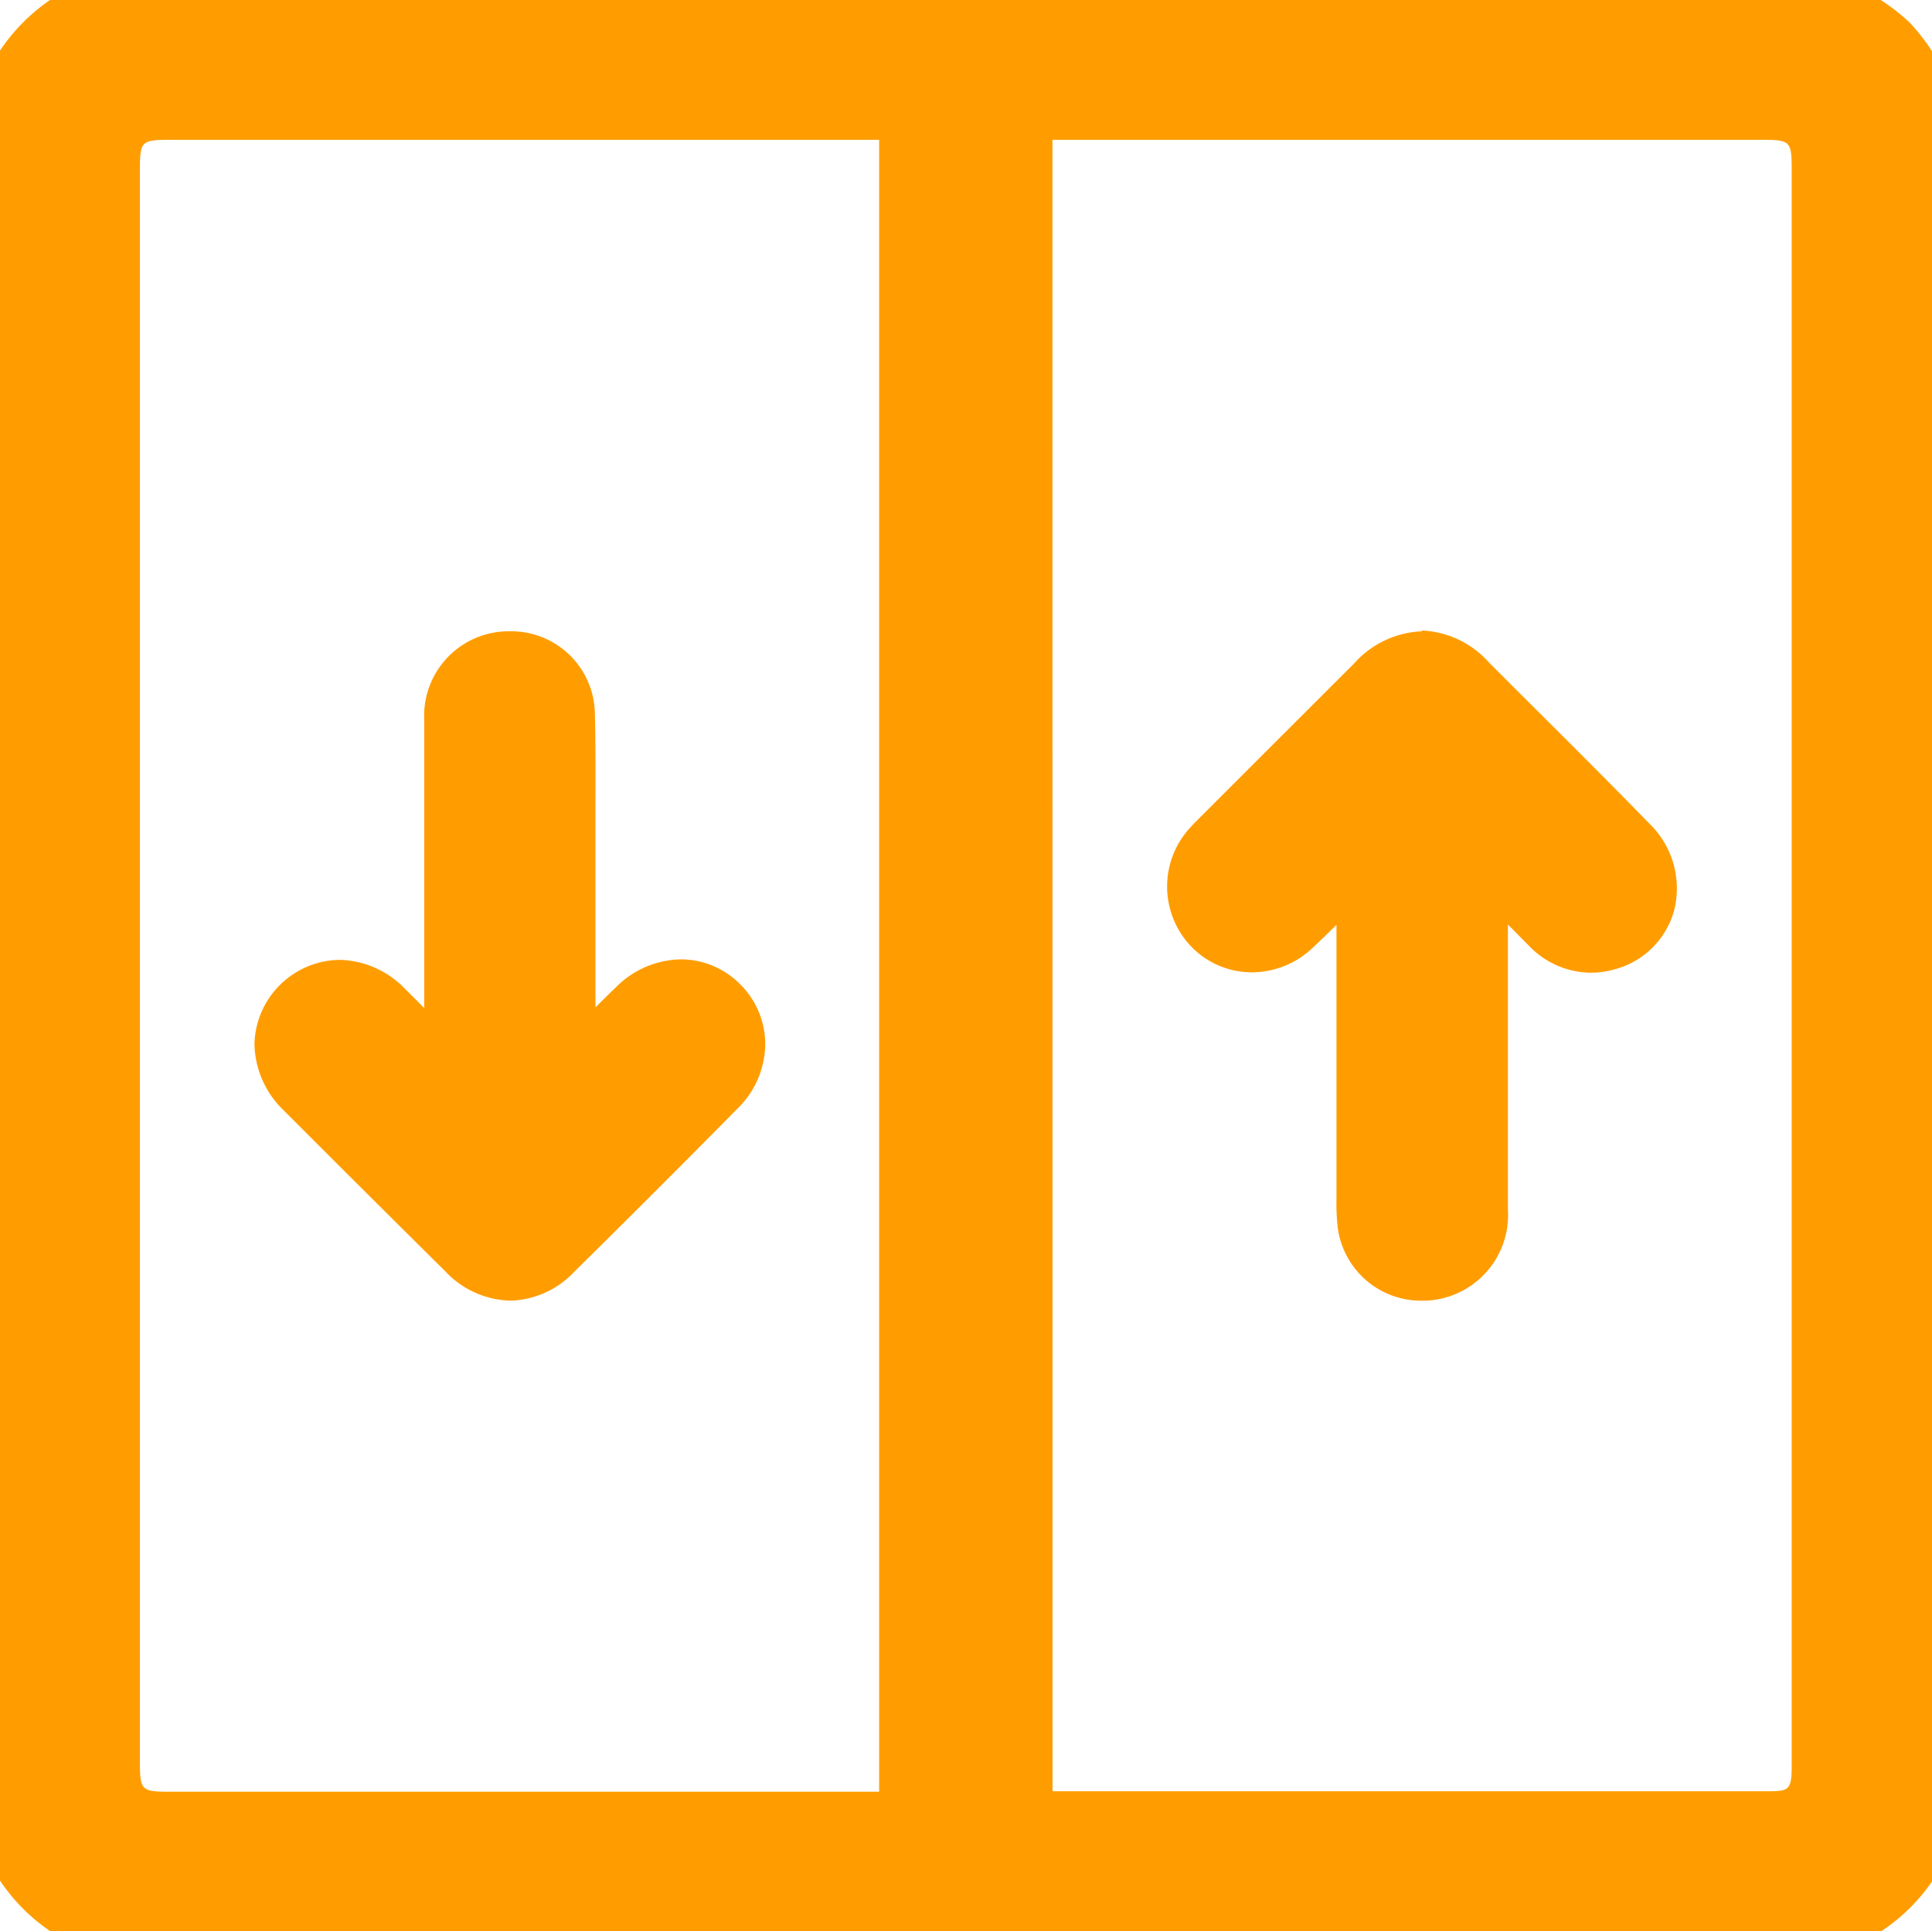 <svg id="icon-elevador" xmlns="http://www.w3.org/2000/svg" xmlns:xlink="http://www.w3.org/1999/xlink" width="24" height="23.993" viewBox="0 0 24 23.993">
  <defs>
    <clipPath id="clip-path">
      <rect id="Retângulo_48" data-name="Retângulo 48" width="24" height="23.993" fill="#ff9d00" stroke="#ff9d00" stroke-width="0.3"/>
    </clipPath>
  </defs>
  <g id="Grupo_51" data-name="Grupo 51" clip-path="url(#clip-path)">
    <path id="Caminho_103" data-name="Caminho 103" d="M22.358,23.993H1.64c-.05-.017-.1-.038-.149-.051A1.925,1.925,0,0,1,.162,22.833,5.063,5.063,0,0,1,0,22.352V1.638c.009-.012.024-.023.027-.037A1.938,1.938,0,0,1,2.108,0H21.885A1.949,1.949,0,0,1,24,2.113q0,9.875,0,19.749a1.937,1.937,0,0,1-1.606,2.1c-.013,0-.023.019-.035.029M12.673,1.331v21.3a1.706,1.706,0,0,0,.171.018q4.57,0,9.14,0c.47,0,.67-.221.67-.7q0-9.923,0-19.845c0-.58-.192-.772-.772-.772H12.673ZM11.32,22.648V1.337H2.127c-.6,0-.79.187-.79.779q0,9.887,0,19.773c0,.577.2.771.776.771h8.951c.084,0,.167-.007.256-.011" transform="translate(0.001 0)" fill="#ff9d00"/>
    <path id="Caminho_103_-_Contorno" data-name="Caminho 103 - Contorno" d="M22.415,24.143H1.614l-.024-.008-.05-.018c-.031-.012-.06-.022-.087-.03A2.074,2.074,0,0,1,.026,22.895,2.847,2.847,0,0,1-.1,22.549c-.015-.05-.03-.1-.047-.149l-.008-.023V1.587l.031-.041.008-.01A2.085,2.085,0,0,1,2.108-.15H21.885a2.1,2.1,0,0,1,2.264,2.264V21.863A2.08,2.08,0,0,1,22.464,24.1l-.006.006Zm-20.749-.3H22.3a.176.176,0,0,1,.052-.024,1.781,1.781,0,0,0,1.5-1.956V2.113A1.8,1.8,0,0,0,21.885.15H2.108A1.781,1.781,0,0,0,.171,1.641a.183.183,0,0,1-.022.05V22.328c.014.044.028.089.042.134a2.584,2.584,0,0,0,.108.309A1.765,1.765,0,0,0,1.529,23.8a1.2,1.2,0,0,1,.116.039ZM5.675,22.81H2.113c-.667,0-.926-.258-.926-.921q0-9.887,0-19.773c0-.677.255-.929.94-.929H11.47v21.6l-.143.007-.083,0c-.059,0-.119.007-.18.007ZM6.306,1.487H2.127c-.521,0-.64.118-.64.629q0,9.887,0,19.773c0,.493.129.621.626.621h8.951c.035,0,.07,0,.106,0V1.487ZM17.582,22.8H12.844a.942.942,0,0,1-.129-.011l-.058-.007-.134-.015V1.181h9.359c.664,0,.922.259.922.922q0,9.923,0,19.845c0,.574-.268.853-.82.853Zm-4.759-.3h1.169q4,0,7.991,0c.379,0,.521-.15.521-.553q0-9.923,0-19.845c0-.494-.128-.622-.622-.622H12.823Z" transform="translate(0.001 0)" fill="#ff9d00"/>
    <path id="Caminho_103_-_Contorno-2" data-name="Caminho 103 - Contorno" d="M22.453,24.243H1.6l-.04-.014L1.5,24.21c-.028-.011-.055-.021-.078-.027A2.17,2.17,0,0,1-.065,22.936a2.925,2.925,0,0,1-.127-.357c-.015-.049-.03-.1-.046-.147l-.013-.039V1.553L-.2,1.49A2.172,2.172,0,0,1,2.108-.25H21.885a2.193,2.193,0,0,1,2.364,2.364V21.863a2.165,2.165,0,0,1-1.736,2.327Zm-20.769-.5H22.275a.273.273,0,0,1,.053-.02,1.694,1.694,0,0,0,1.422-1.86V2.113A1.7,1.7,0,0,0,21.885.25H2.108A1.693,1.693,0,0,0,.268,1.667a.276.276,0,0,1-.019.05v20.6c.013.04.025.08.037.12a2.514,2.514,0,0,0,.1.3,1.67,1.67,0,0,0,1.165.97,1.3,1.3,0,0,1,.125.042Zm3.991-.833H2.113c-.719,0-1.026-.305-1.026-1.021q0-9.887,0-19.773c0-.731.3-1.029,1.04-1.029H11.57v21.8l-.239.011-.082,0c-.06,0-.122.007-.186.007ZM6.306,1.587H2.127c-.46,0-.54.079-.54.529q0,9.887,0,19.773c0,.438.084.521.526.521H11.07V1.587ZM17.582,22.9H12.844a1.021,1.021,0,0,1-.143-.012l-.055-.007-.223-.024V1.081h9.459c.717,0,1.022.306,1.022,1.022q0,9.923,0,19.845a.839.839,0,0,1-.92.953Zm-4.659-.5h1.07q4,0,7.991,0c.326,0,.421-.1.421-.453q0-9.923,0-19.845c0-.439-.083-.522-.522-.522H12.923Z" transform="translate(0.001 0)" fill="#ff9d00"/>
    <path id="Caminho_103_-_Contorno_-_Contorno" data-name="Caminho 103 - Contorno - Contorno" d="M22.509,24.393H1.572l-.064-.022-.055-.02c-.024-.009-.048-.018-.064-.022A2.314,2.314,0,0,1-.2,23a3.04,3.04,0,0,1-.133-.375c-.015-.05-.029-.1-.045-.143L-.4,22.418V1.5l.062-.081A2.328,2.328,0,0,1,2.108-.4H21.885A2.523,2.523,0,0,1,23.72.279,2.522,2.522,0,0,1,24.4,2.113V21.863a2.318,2.318,0,0,1-1.812,2.461Zm-20.886-.3H22.4l.043-.038.032-.009A2.01,2.01,0,0,0,24.1,21.863V2.113A2.054,2.054,0,0,0,21.885-.1H2.108A2.015,2.015,0,0,0-.058,1.531l-.008.028L-.1,1.6V22.369l.005.015c.016.049.031.1.046.147a2.836,2.836,0,0,0,.121.342,2.026,2.026,0,0,0,1.394,1.164c.03.008.06.019.092.031l.049.018Zm20.688-.2H1.657l-.025-.009a1.205,1.205,0,0,0-.115-.039A1.812,1.812,0,0,1,.254,22.792a2.619,2.619,0,0,1-.111-.315c-.012-.04-.024-.079-.037-.118L.1,22.336V1.682l.015-.031a.127.127,0,0,0,.009-.023A1.844,1.844,0,0,1,2.108.1H21.885A1.85,1.85,0,0,1,23.9,2.113V21.863a1.843,1.843,0,0,1-1.532,2l-.024.009Zm-20.6-.3H22.243l.045-.015A1.547,1.547,0,0,0,23.6,21.863V2.113A1.546,1.546,0,0,0,21.885.4H2.108a1.545,1.545,0,0,0-1.7,1.306A.419.419,0,0,1,.4,1.747V22.289l.031.1a2.41,2.41,0,0,0,.1.279,1.528,1.528,0,0,0,1.066.886C1.637,23.566,1.677,23.58,1.711,23.593Zm3.964-.533H2.113A1.023,1.023,0,0,1,.937,21.889q0-9.887,0-19.773C.937,1.3,1.3.937,2.127.937H11.72V23.031l-.382.017-.08,0c-.062,0-.126.007-.195.007ZM6.306,1.237H2.127c-.657,0-.89.23-.89.879q0,9.887,0,19.773c0,.635.238.871.876.871h8.951c.06,0,.119,0,.177-.007l.083,0,.1,0V1.237ZM17.582,23.054H12.844a1.158,1.158,0,0,1-.163-.014l-.051-.006-.357-.039V.931h9.609A1.022,1.022,0,0,1,23.054,2.1q0,9.923,0,19.845a.981.981,0,0,1-1.07,1.1Zm-5.009-.329.089.01.056.007a.915.915,0,0,0,.126.011h1.149q4,0,7.991,0c.518,0,.77-.263.77-.8q0-9.923,0-19.845c0-.636-.236-.872-.872-.872H12.573Zm-6.9-.165H2.113c-.525,0-.676-.151-.676-.671q0-9.887,0-19.773c0-.533.148-.679.69-.679H11.22V22.558l-.156,0ZM6.306,1.737H2.127c-.376,0-.39.014-.39.379q0,9.887,0,19.773c0,.354.018.371.376.371H10.92V1.737ZM17.574,22.554h-4.8V1.431h9.109c.522,0,.672.151.672.672q0,9.923,0,19.845c0,.434-.16.6-.57.6Zm-4.5-.3h.92q4,0,7.991,0c.23,0,.271-.023.271-.3q0-9.923,0-19.845c0-.355-.017-.372-.372-.372H13.073Z" transform="translate(0.001 0)" fill="#ff9d00"/>
    <path id="Caminho_104" data-name="Caminho 104" d="M238.144,132.769c-.1.091-.155.139-.208.192-.255.253-.5.513-.765.758a.663.663,0,0,1-.946,0,.676.676,0,0,1,0-.932c.026-.029.054-.056.082-.084q.969-.969,1.938-1.937a.69.69,0,0,1,1.117-.007c.663.661,1.329,1.32,1.986,1.988a.664.664,0,0,1-.246,1.142.655.655,0,0,1-.685-.189c-.3-.3-.591-.6-.943-.958v.307q0,2.107,0,4.215a.665.665,0,0,1-.7.731.643.643,0,0,1-.618-.565,2.46,2.46,0,0,1-.012-.3q0-2.025,0-4.051Z" transform="translate(-221.147 -122.242)" fill="#ff9d00"/>
    <path id="Caminho_104_-_Contorno" data-name="Caminho 104 - Contorno" d="M238.81,130.325a.938.938,0,0,1,.659.325l.4.4c.523.52,1.063,1.059,1.59,1.593a.873.873,0,0,1,.245.831.794.794,0,0,1-.556.56.861.861,0,0,1-.243.036.819.819,0,0,1-.591-.264c-.207-.208-.416-.421-.636-.646l-.05-.051v1.1q0,1.529,0,3.058a.815.815,0,0,1-.855.88.794.794,0,0,1-.761-.7,2.494,2.494,0,0,1-.013-.311v-.011q0-1.617,0-3.234v-.773l-.2.2c-.167.169-.339.343-.516.509a.852.852,0,0,1-.581.237.8.8,0,0,1-.575-.246.83.83,0,0,1,0-1.136c.023-.026.047-.05.071-.074l.563-.563q.7-.7,1.391-1.39A.954.954,0,0,1,238.81,130.325Zm2.092,3.442a.561.561,0,0,0,.158-.024.491.491,0,0,0,.35-.348.576.576,0,0,0-.168-.545c-.525-.534-1.065-1.071-1.588-1.591l-.4-.4a.662.662,0,0,0-.447-.238.679.679,0,0,0-.457.244q-.7.694-1.391,1.39l-.564.564c-.02.02-.04.039-.058.06a.526.526,0,0,0-.006.728.5.5,0,0,0,.36.155.553.553,0,0,0,.376-.156c.173-.162.343-.334.508-.5q.126-.128.253-.255c.037-.036.075-.071.123-.114l.089-.081.252-.231v1.46q0,1.617,0,3.234v.011a2.23,2.23,0,0,0,.011.274.5.5,0,0,0,.475.434.518.518,0,0,0,.543-.581q0-1.529,0-3.057v-1.83l.257.262.307.314c.22.225.428.437.634.644A.523.523,0,0,0,240.9,133.766Z" transform="translate(-221.147 -122.242)" fill="#ff9d00"/>
    <path id="Caminho_104_-_Contorno-2" data-name="Caminho 104 - Contorno" d="M238.81,130.225a1.045,1.045,0,0,1,.73.354l.4.4c.523.521,1.064,1.059,1.59,1.594a.972.972,0,0,1,.27.926.894.894,0,0,1-.624.631.911.911,0,0,1-.933-.253c-.169-.17-.339-.342-.515-.523v.851q0,1.529,0,3.058a.91.91,0,0,1-.959.98.894.894,0,0,1-.856-.784,2.563,2.563,0,0,1-.014-.323v-.011q0-1.617,0-3.234v-.53l-.032.033c-.168.169-.341.344-.519.511a.951.951,0,0,1-.65.264.9.9,0,0,1-.647-.276.929.929,0,0,1-.007-1.272c.026-.029.053-.056.076-.079l.563-.563q.7-.7,1.391-1.39A1.048,1.048,0,0,1,238.81,130.225Zm2.092,3.442a.462.462,0,0,0,.13-.02.388.388,0,0,0,.282-.277.478.478,0,0,0-.143-.45c-.525-.533-1.065-1.071-1.587-1.591l-.4-.4a.581.581,0,0,0-.377-.208.6.6,0,0,0-.387.215q-.7.694-1.391,1.39l-.564.564c-.018.018-.037.036-.054.055a.428.428,0,0,0-.009.592.4.4,0,0,0,.288.124.454.454,0,0,0,.308-.129c.171-.161.341-.332.506-.5q.127-.128.254-.255c.038-.038.077-.073.126-.118l.088-.081.419-.386v1.688q0,1.617,0,3.234v.011a2.157,2.157,0,0,0,.01.262.391.391,0,0,0,.38.346c.269.011.438-.176.439-.481q0-1.529,0-3.057v-2.075l.428.436.308.314c.22.225.428.437.634.643A.429.429,0,0,0,240.9,133.666Z" transform="translate(-221.147 -122.242)" fill="#ff9d00"/>
    <path id="Caminho_104_-_Contorno_-_Contorno" data-name="Caminho 104 - Contorno - Contorno" d="M238.81,130.075h0a1.188,1.188,0,0,1,.836.4l.4.4c.523.521,1.064,1.059,1.591,1.6a1.121,1.121,0,0,1,.309,1.069,1.042,1.042,0,0,1-.727.737,1.1,1.1,0,0,1-.31.046,1.077,1.077,0,0,1-.771-.337l-.259-.262v.512q0,1.515,0,3.031a1.065,1.065,0,0,1-1.115,1.13,1.044,1.044,0,0,1-1-.915,2.677,2.677,0,0,1-.015-.342v-.011q0-1.593,0-3.186v-.215c-.1.1-.2.195-.3.29a1.1,1.1,0,0,1-.752.3,1.045,1.045,0,0,1-.754-.322,1.078,1.078,0,0,1-.011-1.476c.029-.033.057-.061.082-.086l.579-.579q.687-.687,1.375-1.374a1.189,1.189,0,0,1,.846-.4Zm2.1,3.941a.8.8,0,0,0,.225-.034.745.745,0,0,0,.522-.525.824.824,0,0,0-.232-.783c-.526-.535-1.067-1.073-1.589-1.593l-.4-.4a.9.9,0,0,0-.624-.311h0a.908.908,0,0,0-.634.317q-.688.686-1.375,1.374l-.579.579c-.023.023-.047.047-.07.072a.78.78,0,0,0,0,1.068.747.747,0,0,0,.539.231.8.8,0,0,0,.547-.224c.176-.165.349-.339.515-.508l.289-.292v.944q0,1.593,0,3.185v.011a2.448,2.448,0,0,0,.013.3.745.745,0,0,0,.713.653h.037a.759.759,0,0,0,.766-.831q0-1.515,0-3.03v-1.246l.257.262c.176.18.346.352.515.522A.783.783,0,0,0,240.905,134.016Zm-2.1-3.441a.717.717,0,0,1,.483.252l.4.4c.52.518,1.058,1.054,1.582,1.586a.626.626,0,0,1,.181.593.54.54,0,0,1-.384.383.558.558,0,0,1-.586-.164c-.207-.207-.415-.42-.635-.644l-.021-.021-.287-.293-.171-.174v1.736q0,1.515,0,3.03a.568.568,0,0,1-.6.631.539.539,0,0,1-.522-.477,2.261,2.261,0,0,1-.011-.28v-.011q0-1.593,0-3.185v-1.4l-.168.154-.087.079c-.05.046-.088.08-.124.115-.085.084-.169.169-.253.254-.165.167-.336.34-.51.5a.6.6,0,0,1-.41.17.549.549,0,0,1-.4-.17.575.575,0,0,1,0-.8c.018-.02.037-.039.056-.058l0,0,.58-.58q.687-.687,1.375-1.373A.724.724,0,0,1,238.81,130.575Zm2.092,2.942a.313.313,0,0,0,.087-.014.243.243,0,0,0,.179-.171.33.33,0,0,0-.1-.307c-.522-.531-1.06-1.066-1.58-1.583l-.4-.4c-.144-.143-.232-.165-.271-.165s-.131.022-.281.171q-.688.686-1.374,1.373l-.586.586c-.014.014-.029.028-.042.044a.278.278,0,0,0-.014.388.251.251,0,0,0,.18.079.3.3,0,0,0,.205-.089c.169-.159.338-.329.5-.494q.127-.128.255-.256c.041-.04.081-.076.131-.122l.088-.08.671-.617v2.079q0,1.592,0,3.185v.011a2.055,2.055,0,0,0,.009.243.241.241,0,0,0,.237.215h.016c.232,0,.266-.208.267-.332q0-1.515,0-3.029V131.76l.685.7.287.293.021.021c.22.224.427.436.633.643A.275.275,0,0,0,240.9,133.516Z" transform="translate(-221.147 -122.242)" fill="#ff9d00"/>
    <path id="Caminho_105" data-name="Caminho 105" d="M58.547,135.8v-.884c0-1.194,0-2.388,0-3.582a.657.657,0,0,1,.656-.7.639.639,0,0,1,.663.641c.012.507.005,1.014.006,1.522,0,1,0,2,0,3.037a1.721,1.721,0,0,0,.159-.12c.261-.258.516-.522.78-.776a.668.668,0,1,1,.947.938q-1.011,1.025-2.036,2.036a.67.67,0,0,1-1.033-.009q-1.006-1-2.006-2a.67.67,0,1,1,.935-.951c.294.29.578.59.866.885l.062-.034" transform="translate(-52.877 -122.394)" fill="#ff9d00"/>
    <path id="Caminho_105_-_Contorno" data-name="Caminho 105 - Contorno" d="M59.214,138.3a.9.9,0,0,1-.629-.291c-.719-.712-1.375-1.367-2.006-2a.923.923,0,0,1-.29-.65.778.778,0,0,1,.247-.559.788.788,0,0,1,.558-.235.911.911,0,0,1,.632.281c.205.2.408.412.6.615l.069.071v-.612q0-.507,0-1.014c0-.842,0-1.712,0-2.568a.807.807,0,0,1,.8-.851h.007a.784.784,0,0,1,.807.788c.009.372.008.749.006,1.114q0,.205,0,.411c0,.7,0,1.407,0,2.126v.588l.2-.2c.157-.158.32-.322.484-.48a.911.911,0,0,1,.626-.269.787.787,0,0,1,.547.225.8.8,0,0,1,.25.569.878.878,0,0,1-.265.627c-.679.688-1.364,1.374-2.038,2.038A.882.882,0,0,1,59.214,138.3Zm-2.122-3.437a.494.494,0,0,0-.348.15.485.485,0,0,0-.156.346.628.628,0,0,0,.2.436c.631.634,1.287,1.288,2,2a.524.524,0,0,0,.823.009c.673-.663,1.357-1.348,2.035-2.035a.58.58,0,0,0,.178-.412.5.5,0,0,0-.158-.357.482.482,0,0,0-.339-.141.614.614,0,0,0-.418.186c-.162.155-.323.318-.479.475q-.149.15-.3.3a.831.831,0,0,1-.111.088l-.064.046-.24.18v-1.211c0-.719,0-1.422,0-2.126q0-.206,0-.412c0-.363,0-.738-.006-1.106a.488.488,0,0,0-.507-.5h-.005a.506.506,0,0,0-.507.552c0,.856,0,1.726,0,2.567q0,.507,0,1.014v.972l-.239.133-.08-.082-.265-.274c-.195-.2-.4-.41-.6-.609A.606.606,0,0,0,57.092,134.865Z" transform="translate(-52.877 -122.394)" fill="#ff9d00"/>
    <path id="Caminho_105_-_Contorno-2" data-name="Caminho 105 - Contorno" d="M59.214,138.4a1,1,0,0,1-.7-.32c-.719-.712-1.376-1.367-2.007-2a1.022,1.022,0,0,1-.319-.721.888.888,0,0,1,.277-.63.9.9,0,0,1,.627-.264,1.01,1.01,0,0,1,.7.309c.17.167.338.34.5.51v-.364q0-.507,0-1.014c0-.842,0-1.712,0-2.568a.9.9,0,0,1,.9-.951h.008a.892.892,0,0,1,.907.885c.009.373.008.751.007,1.117q0,.205,0,.411c0,.7,0,1.407,0,2.126v.346l.03-.03c.158-.159.321-.323.486-.482a1.01,1.01,0,0,1,.7-.3.886.886,0,0,1,.616.253.9.9,0,0,1,.281.64.977.977,0,0,1-.293.7c-.679.689-1.365,1.375-2.039,2.039A.979.979,0,0,1,59.214,138.4Zm-2.122-3.437a.4.4,0,0,0-.278.122.387.387,0,0,0-.126.276.53.53,0,0,0,.174.365c.631.634,1.286,1.288,2,2a.426.426,0,0,0,.682.009c.672-.663,1.356-1.347,2.034-2.034a.481.481,0,0,0,.15-.341.4.4,0,0,0-.128-.286.384.384,0,0,0-.269-.113.515.515,0,0,0-.349.158c-.161.155-.322.317-.478.473q-.15.151-.3.3a.921.921,0,0,1-.124.1l-.061.044-.4.3v-1.41c0-.718,0-1.422,0-2.126q0-.206,0-.412c0-.362,0-.737-.006-1.1a.387.387,0,0,0-.407-.4.408.408,0,0,0-.412.452c0,.855,0,1.725,0,2.567q0,.507,0,1.014v1.03l-.357.2-.134-.137-.266-.274c-.194-.2-.4-.409-.6-.607A.509.509,0,0,0,57.092,134.965Z" transform="translate(-52.877 -122.394)" fill="#ff9d00"/>
    <path id="Caminho_105_-_Contorno_-_Contorno" data-name="Caminho 105 - Contorno - Contorno" d="M59.214,138.553a1.144,1.144,0,0,1-.805-.364c-.72-.713-1.377-1.368-2.008-2a1.17,1.17,0,0,1-.363-.828,1.074,1.074,0,0,1,1.054-1.042,1.158,1.158,0,0,1,.808.352c.083.082.166.165.247.247q0-.5,0-1.009V133.9c0-.84,0-1.709,0-2.563a1.05,1.05,0,0,1,1.053-1.1h.009a1.039,1.039,0,0,1,1.058,1.032c.009.376.008.755.007,1.121q0,.2,0,.41c0,.7,0,1.4,0,2.109.086-.086.174-.172.262-.257a1.159,1.159,0,0,1,.8-.339,1.036,1.036,0,0,1,.72.294,1.049,1.049,0,0,1,.327.746,1.126,1.126,0,0,1-.337.806c-.679.689-1.366,1.375-2.04,2.04A1.126,1.126,0,0,1,59.214,138.553Zm-2.122-3.937a.749.749,0,0,0-.523.221.739.739,0,0,0-.231.523.874.874,0,0,0,.276.614c.631.634,1.287,1.289,2.006,2a.853.853,0,0,0,.594.277.834.834,0,0,0,.58-.268c.674-.664,1.359-1.349,2.037-2.037a.828.828,0,0,0,.25-.591.751.751,0,0,0-.235-.534.737.737,0,0,0-.512-.211.861.861,0,0,0-.591.255c-.165.158-.327.321-.484.479l-.287.289v-.71c0-.719,0-1.422,0-2.126q0-.206,0-.411c0-.365,0-.742-.006-1.113a.744.744,0,0,0-.757-.739H59.2a.751.751,0,0,0-.754.8c0,.854,0,1.722,0,2.562v.006q0,.507,0,1.014v.735l-.258-.266c-.159-.164-.329-.339-.5-.507A.861.861,0,0,0,57.092,134.615Zm2.121,3.437a.649.649,0,0,1-.453-.218c-.718-.712-1.374-1.366-2.005-2a.677.677,0,0,1-.218-.472.534.534,0,0,1,.171-.382.543.543,0,0,1,.383-.164.655.655,0,0,1,.457.209c.2.2.4.408.6.609l.266.275.054.055.18-.1v-.942q0-.507,0-1.014V133.9c0-.84,0-1.708,0-2.561a.555.555,0,0,1,.561-.6.536.536,0,0,1,.558.544c.009.369.008.744.006,1.107q0,.206,0,.412c0,.7,0,1.407,0,2.126v1.111l.16-.12L60,135.87a.805.805,0,0,0,.106-.084c.1-.1.2-.2.3-.3.158-.159.32-.322.482-.477a.663.663,0,0,1,.453-.2.531.531,0,0,1,.373.155.546.546,0,0,1,.174.392.63.63,0,0,1-.193.448c-.677.687-1.362,1.372-2.035,2.035A.631.631,0,0,1,59.213,138.052Zm-2.121-2.937a.246.246,0,0,0-.173.079.238.238,0,0,0-.081.169.39.39,0,0,0,.13.258c.63.634,1.286,1.288,2,2a.37.37,0,0,0,.241.131.35.35,0,0,0,.23-.123c.672-.663,1.356-1.346,2.032-2.032a.334.334,0,0,0,.106-.233.249.249,0,0,0-.082-.18.283.283,0,0,0-.41.045c-.16.153-.32.315-.475.471-.1.1-.2.2-.3.3a1.054,1.054,0,0,1-.143.114l-.058.042-.64.479v-1.71c0-.718,0-1.422,0-2.126q0-.207,0-.413c0-.361,0-.735-.006-1.1a.237.237,0,0,0-.257-.251.267.267,0,0,0-.262.3c0,.853,0,1.721,0,2.56v.006q0,.507,0,1.014v1.118l-.534.3-.214-.219-.266-.275c-.194-.2-.394-.408-.594-.6A.365.365,0,0,0,57.092,135.115Z" transform="translate(-52.877 -122.394)" fill="#ff9d00"/>
  </g>
</svg>
